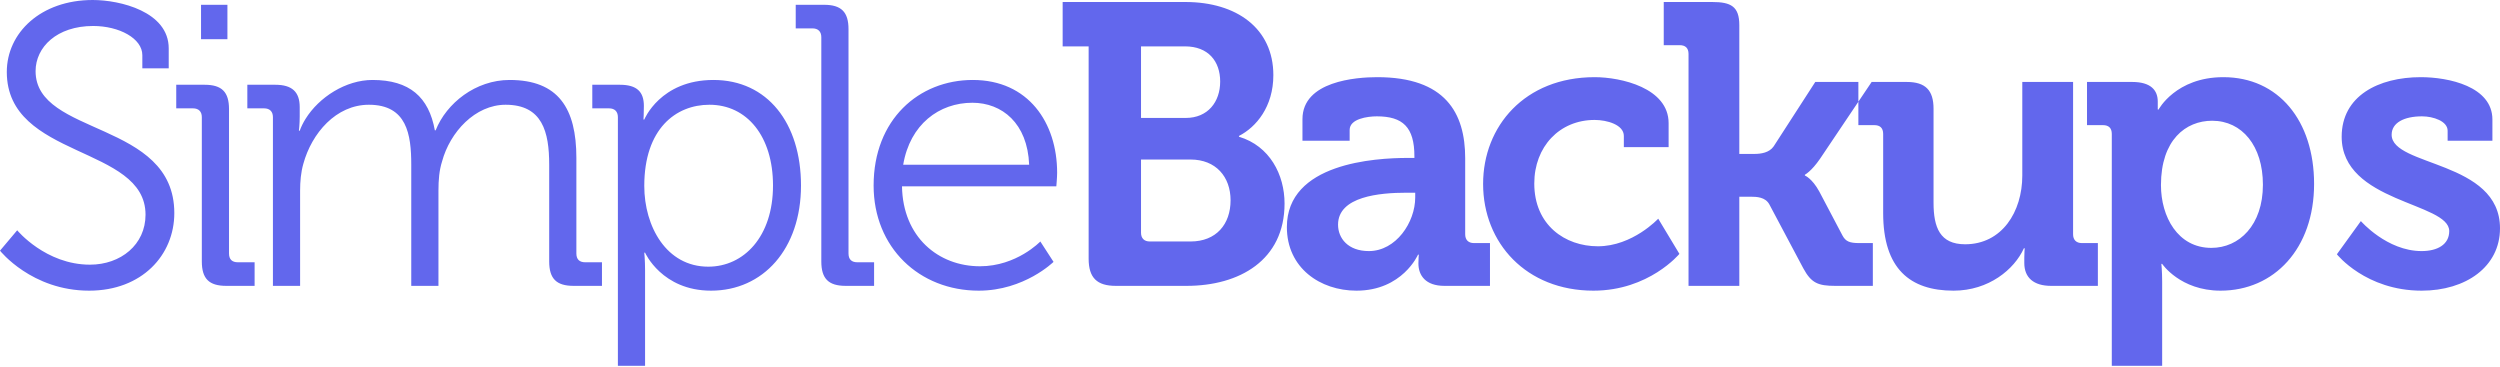 <?xml version="1.0" encoding="UTF-8"?>
<svg width="211px" height="31px" viewBox="0 0 211 31" version="1.1" xmlns="http://www.w3.org/2000/svg" xmlns:xlink="http://www.w3.org/1999/xlink">
    <g id="Selected" stroke="none" stroke-width="1" fill="none" fill-rule="evenodd">
        <g id="SELECTED" transform="translate(-294, -35)" fill="#6267ED">
            <g id="HEADER" transform="translate(0, -5)">
                <g transform="translate(-138, -128)" id="logo">
                    <path d="M432,189.157 C432,189.157 434.666,192.532 439.525,192.532 C443.979,192.532 446.712,189.529 446.712,185.985 C446.712,178.157 435.003,179.507 435.003,174.006 C435.003,171.982 436.792,170.193 439.862,170.193 C442.056,170.193 444.013,171.239 444.013,172.657 L444.013,173.77 L446.24,173.77 L446.24,172.083 C446.24,168.979 442.123,168 439.829,168 C435.442,168 432.574,170.767 432.574,174.074 C432.574,181.43 444.283,180.249 444.283,186.12 C444.283,188.651 442.191,190.338 439.592,190.338 C435.847,190.338 433.451,187.436 433.451,187.436 L432,189.157 Z M448.967,171.307 L451.194,171.307 L451.194,168.405 L448.967,168.405 L448.967,171.307 Z M449.034,190.068 L449.034,177.887 C449.034,177.415 448.765,177.145 448.292,177.145 L446.875,177.145 L446.875,175.154 L449.271,175.154 C450.722,175.154 451.329,175.761 451.329,177.212 L451.329,189.394 C451.329,189.9 451.599,190.136 452.071,190.136 L453.489,190.136 L453.489,192.127 L451.093,192.127 C449.642,192.127 449.034,191.519 449.034,190.068 Z M457.784,178.04 L457.296,177.509 L457.296,177.819 C457.296,178.494 457.228,179.034 457.228,179.034 L457.296,179.034 C457.42,178.694 457.585,178.361 457.784,178.04 Z M457.296,177.509 L457.784,178.04 C458.928,176.194 461.195,174.749 463.437,174.749 C466.575,174.749 468.195,176.2 468.701,179 L468.768,179 C469.68,176.706 472.143,174.749 475.011,174.749 C479.128,174.749 480.646,177.145 480.646,181.329 L480.646,189.394 C480.646,189.9 480.916,190.136 481.389,190.136 L482.806,190.136 L482.806,192.127 L480.41,192.127 C478.959,192.127 478.352,191.519 478.352,190.068 L478.352,181.902 C478.352,179.135 477.778,176.841 474.674,176.841 C472.109,176.841 469.983,179.135 469.308,181.632 C469.072,182.375 469.005,183.185 469.005,184.096 L469.005,192.127 L466.71,192.127 L466.71,181.902 C466.71,179.338 466.339,176.841 463.133,176.841 C460.366,176.841 458.308,179.237 457.599,181.835 C457.397,182.544 457.329,183.32 457.329,184.096 L457.329,192.127 L455.035,192.127 L455.035,177.887 C455.035,177.415 454.765,177.145 454.292,177.145 L452.875,177.145 L452.875,175.154 L455.237,175.154 C456.654,175.154 457.296,175.761 457.296,177.043 L457.296,177.509 Z M484.15,198.876 L484.15,177.887 C484.15,177.415 483.88,177.145 483.407,177.145 L481.99,177.145 L481.99,175.154 L484.318,175.154 C485.769,175.154 486.343,175.761 486.343,176.942 C486.343,177.617 486.309,178.089 486.309,178.089 L486.377,178.089 C486.377,178.089 487.726,174.749 492.214,174.749 C496.77,174.749 499.604,178.393 499.604,183.657 C499.604,189.022 496.399,192.532 492.012,192.532 C487.861,192.532 486.444,189.326 486.444,189.326 L486.377,189.326 C486.377,189.326 486.444,189.933 486.444,190.811 L486.444,198.876 L484.15,198.876 Z M486.377,183.691 C486.377,187.099 488.233,190.507 491.776,190.507 C494.779,190.507 497.242,187.976 497.242,183.657 C497.242,179.507 495.049,176.841 491.877,176.841 C489.042,176.841 486.377,178.866 486.377,183.691 Z M501.319,190.068 L501.319,171.138 C501.319,170.666 501.049,170.396 500.577,170.396 L499.159,170.396 L499.159,168.405 L501.555,168.405 C503.006,168.405 503.614,169.012 503.614,170.463 L503.614,189.394 C503.614,189.9 503.884,190.136 504.356,190.136 L505.773,190.136 L505.773,192.127 L503.377,192.127 C501.926,192.127 501.319,191.519 501.319,190.068 Z M505.733,183.657 C505.733,178.089 509.546,174.749 514.102,174.749 C518.792,174.749 521.222,178.359 521.222,182.577 C521.222,182.982 521.154,183.725 521.154,183.725 L508.129,183.725 C508.197,188.01 511.2,190.473 514.709,190.473 C517.814,190.473 519.804,188.381 519.804,188.381 L520.918,190.102 C520.918,190.102 518.455,192.532 514.608,192.532 C509.58,192.532 505.733,188.887 505.733,183.657 Z M508.23,181.902 L518.86,181.902 C518.725,178.393 516.565,176.672 514.068,176.672 C511.267,176.672 508.804,178.494 508.23,181.902 Z M523.881,189.832 L523.881,171.914 L521.688,171.914 L521.688,168.169 L532.047,168.169 C536.367,168.169 539.471,170.396 539.471,174.344 C539.471,177.01 538.02,178.731 536.569,179.473 L536.569,179.54 C539.167,180.316 540.416,182.746 540.416,185.176 C540.416,189.967 536.603,192.127 532.149,192.127 L526.176,192.127 C524.59,192.127 523.881,191.452 523.881,189.832 Z M528.302,177.954 L532.081,177.954 C533.937,177.954 534.983,176.605 534.983,174.884 C534.983,173.163 533.971,171.914 532.014,171.914 L528.302,171.914 L528.302,177.954 Z M528.302,187.639 C528.302,188.111 528.572,188.381 529.044,188.381 L532.486,188.381 C534.646,188.381 535.86,186.93 535.86,184.906 C535.86,182.915 534.612,181.464 532.486,181.464 L528.302,181.464 L528.302,187.639 Z M540.612,187.166 C540.612,181.767 548.036,181.329 550.836,181.329 L551.376,181.329 L551.376,181.194 C551.376,178.731 550.398,177.819 548.204,177.819 C547.428,177.819 545.91,178.022 545.91,178.967 L545.91,179.878 L541.928,179.878 L541.928,178.056 C541.928,174.85 546.45,174.513 548.238,174.513 C553.975,174.513 555.662,177.516 555.662,181.363 L555.662,187.774 C555.662,188.246 555.932,188.516 556.404,188.516 L557.754,188.516 L557.754,192.127 L553.907,192.127 C552.321,192.127 551.714,191.249 551.714,190.237 C551.714,189.798 551.748,189.495 551.748,189.495 L551.68,189.495 C551.68,189.495 550.364,192.532 546.484,192.532 C543.413,192.532 540.612,190.608 540.612,187.166 Z M544.931,186.964 C544.931,188.111 545.775,189.191 547.53,189.191 C549.824,189.191 551.444,186.762 551.444,184.669 L551.444,184.265 L550.701,184.265 C548.474,184.265 544.931,184.568 544.931,186.964 Z M557.174,183.522 C557.174,178.663 560.684,174.513 566.589,174.513 C568.816,174.513 572.831,175.424 572.831,178.393 L572.831,180.418 L569.052,180.418 L569.052,179.473 C569.052,178.528 567.635,178.123 566.589,178.123 C563.619,178.123 561.493,180.384 561.493,183.488 C561.493,186.998 564.092,188.786 566.859,188.786 C569.794,188.786 571.954,186.458 571.954,186.458 L573.742,189.427 C573.742,189.427 571.178,192.532 566.487,192.532 C560.819,192.532 557.174,188.516 557.174,183.522 Z M574.512,192.127 L574.512,172.555 C574.512,172.049 574.242,171.813 573.77,171.813 L572.42,171.813 L572.42,168.169 L576.503,168.169 C578.089,168.169 578.798,168.54 578.798,170.126 L578.798,180.991 L580.08,180.991 C580.62,180.991 581.329,180.89 581.7,180.35 L585.209,174.917 L589.967,174.917 L585.614,181.396 C584.872,182.476 584.332,182.746 584.332,182.746 L584.332,182.814 C584.332,182.814 584.939,183.05 585.547,184.163 L587.504,187.875 C587.774,188.381 588.111,188.516 588.921,188.516 L590.068,188.516 L590.068,192.127 L586.896,192.127 C585.445,192.127 584.872,191.891 584.197,190.642 L581.329,185.243 C580.991,184.636 580.283,184.602 579.743,184.602 L578.798,184.602 L578.798,192.127 L574.512,192.127 Z M590.939,185.985 L590.939,179.304 C590.939,178.798 590.669,178.562 590.197,178.562 L588.847,178.562 L588.847,174.917 L592.93,174.917 C594.516,174.917 595.191,175.626 595.191,177.178 L595.191,185.108 C595.191,187.2 595.731,188.617 597.857,188.617 C600.961,188.617 602.682,185.884 602.682,182.814 L602.682,174.917 L606.968,174.917 L606.968,187.774 C606.968,188.246 607.238,188.516 607.71,188.516 L609.06,188.516 L609.06,192.127 L605.112,192.127 C603.627,192.127 602.851,191.418 602.851,190.203 L602.851,189.731 C602.851,189.326 602.885,188.955 602.885,188.955 L602.817,188.955 C602.007,190.743 599.848,192.532 596.878,192.532 C593.2,192.532 590.939,190.676 590.939,185.985 Z M610.235,198.876 L610.235,179.304 C610.235,178.798 609.965,178.562 609.492,178.562 L608.143,178.562 L608.143,174.917 L611.956,174.917 C613.542,174.917 614.115,175.626 614.115,176.571 L614.115,177.246 L614.183,177.246 C614.183,177.246 615.634,174.513 619.649,174.513 C624.306,174.513 627.309,178.191 627.309,183.522 C627.309,188.989 623.935,192.532 619.413,192.532 C616.005,192.532 614.486,190.271 614.486,190.271 L614.419,190.271 C614.419,190.271 614.486,190.878 614.486,191.756 L614.486,198.876 L610.235,198.876 Z M614.385,183.623 C614.385,186.289 615.802,188.921 618.637,188.921 C620.999,188.921 622.99,186.998 622.99,183.59 C622.99,180.316 621.235,178.191 618.704,178.191 C616.477,178.191 614.385,179.81 614.385,183.623 Z M629.233,189.461 C629.233,189.461 631.662,192.532 636.386,192.532 C640.132,192.532 643,190.507 643,187.268 C643,181.531 633.855,182.071 633.855,179.372 C633.855,178.359 634.901,177.819 636.42,177.819 C637.365,177.819 638.58,178.224 638.58,179.034 L638.58,179.878 L642.359,179.878 L642.359,178.089 C642.359,175.289 638.647,174.513 636.319,174.513 C632.742,174.513 629.637,176.099 629.637,179.54 C629.637,185.108 638.715,185.074 638.715,187.504 C638.715,188.651 637.702,189.191 636.386,189.191 C633.451,189.191 631.257,186.66 631.257,186.66 L629.233,189.461 Z"></path>
                </g>
            </g>
        </g>
    </g>
</svg>
